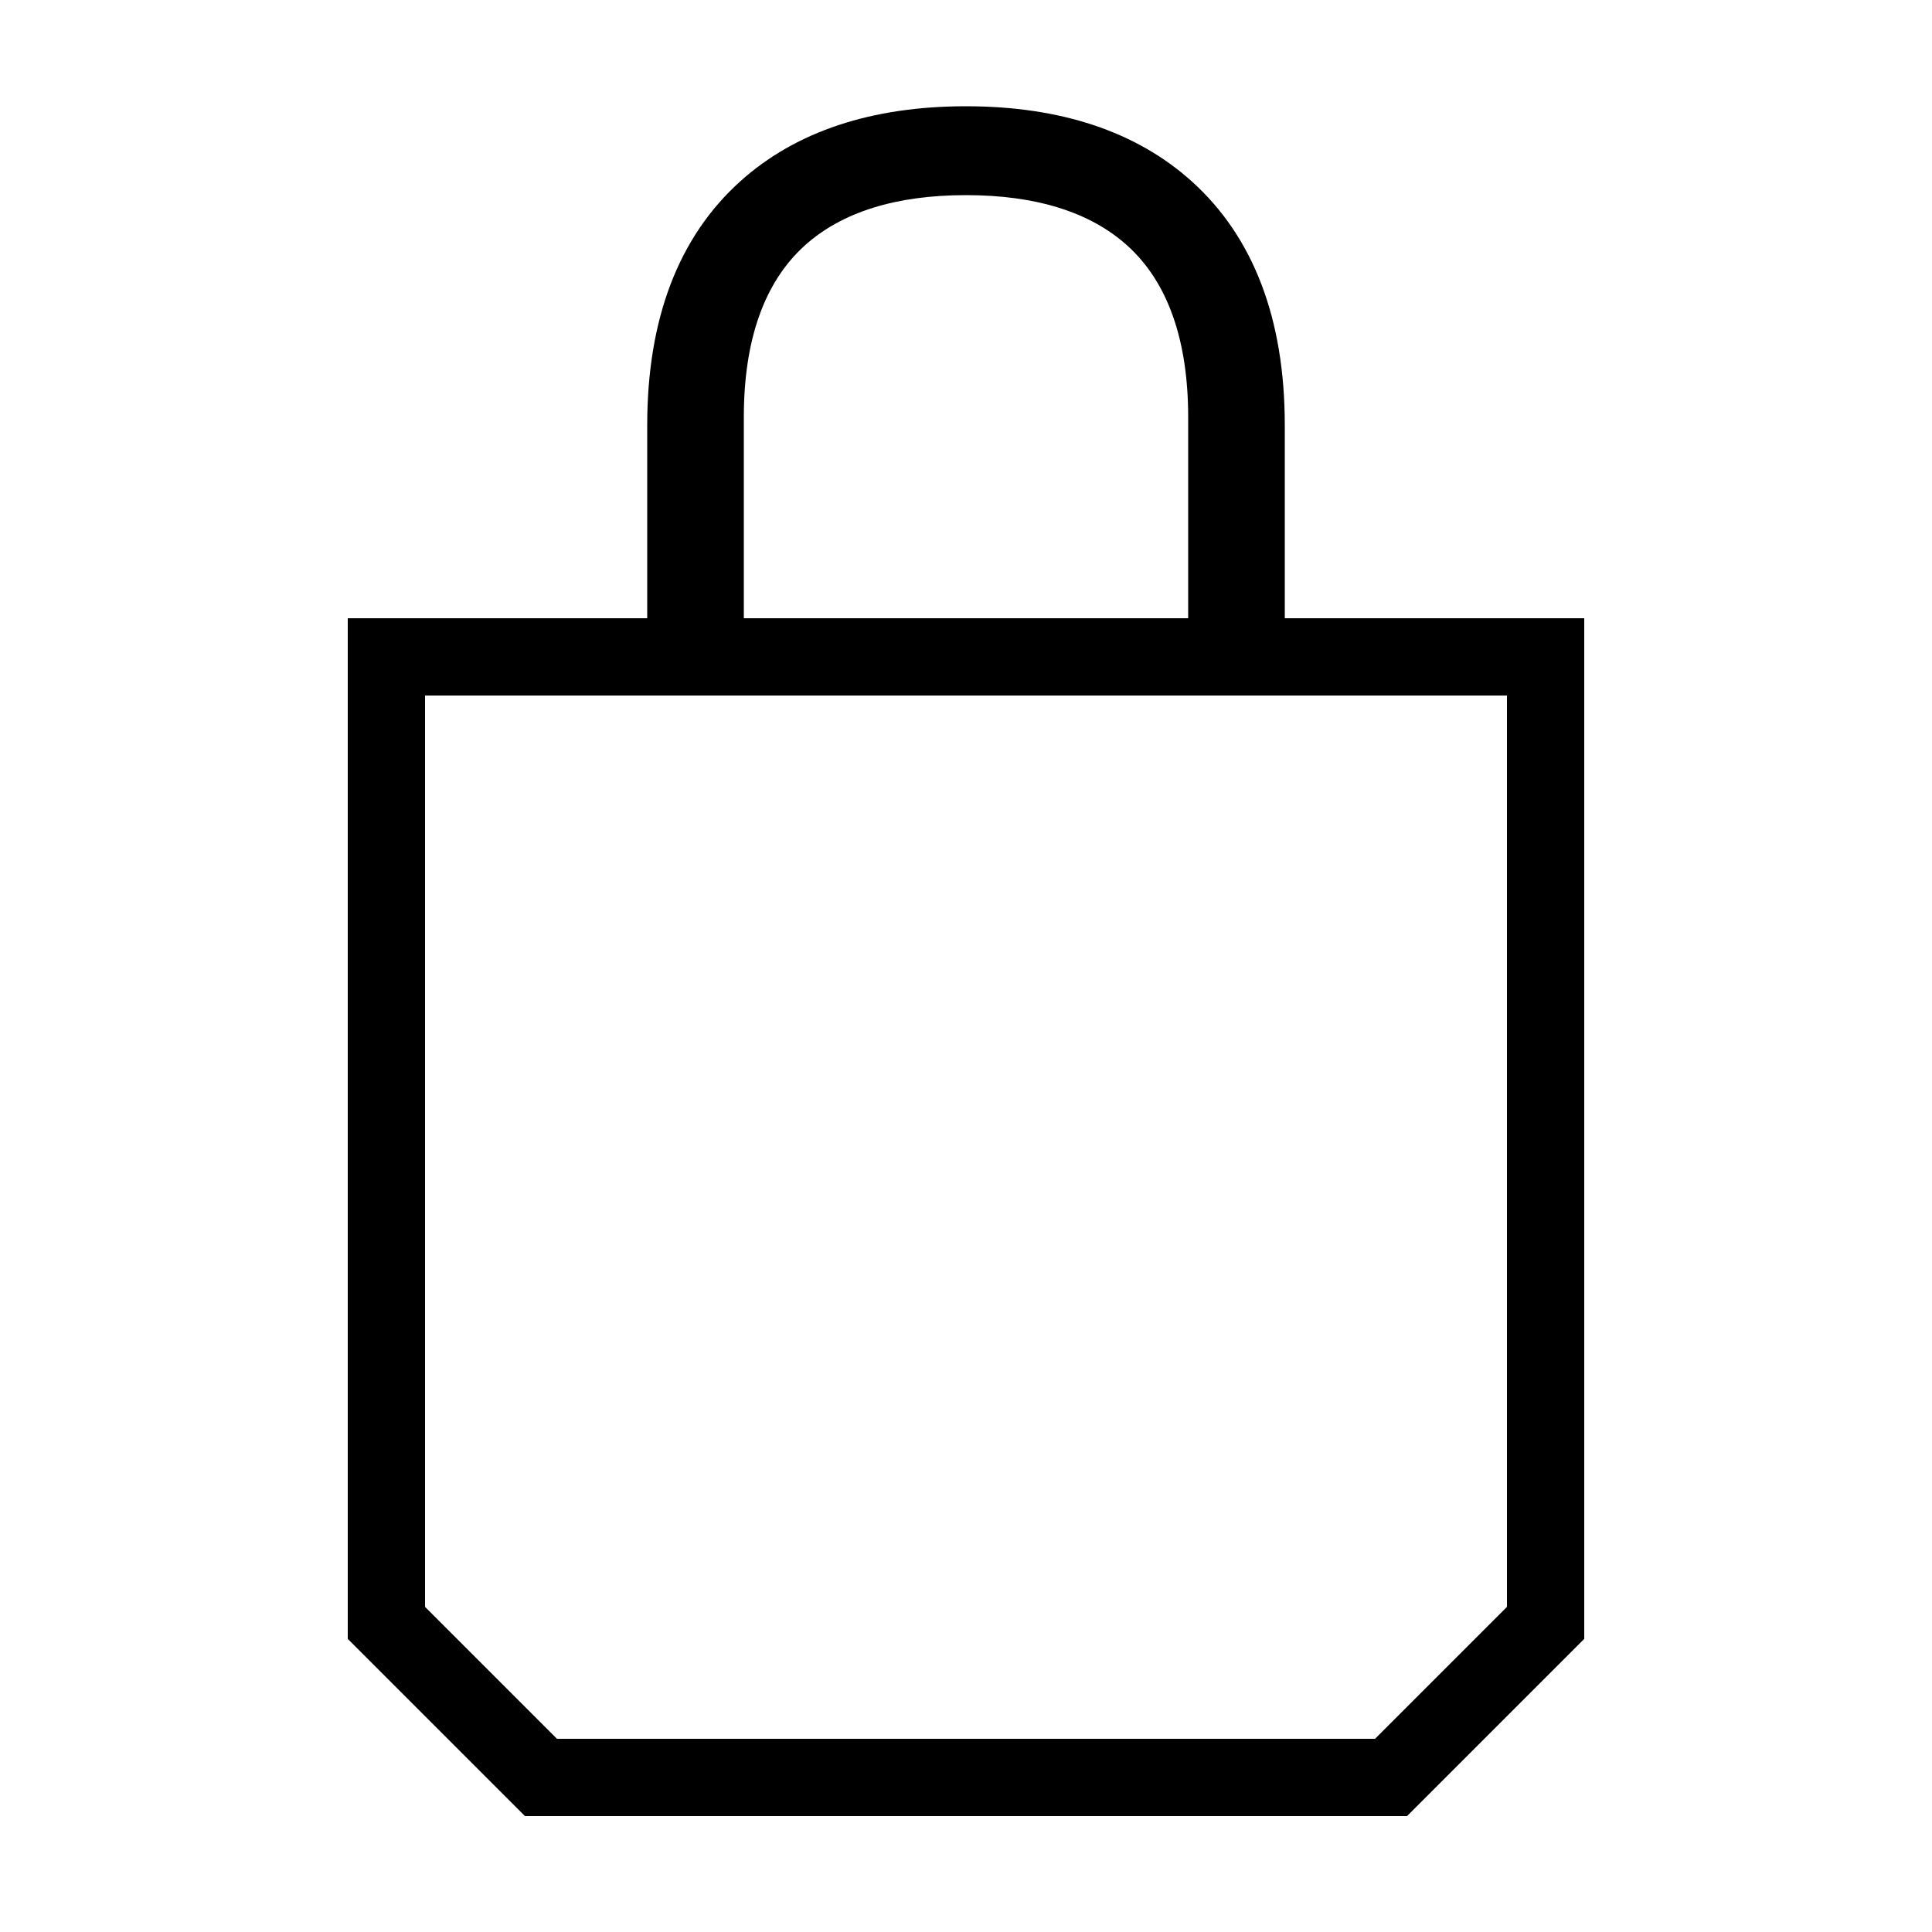 <?xml version="1.0" encoding="UTF-8"?> <svg xmlns="http://www.w3.org/2000/svg" id="icon" viewBox="0 0 1000 1000"><path d="M665,320V220c0-54.93-16.21-97.37-48.17-126.15C588.19,68.07,548.89,55,500,55S411.81,68.07,383.17,93.85C351.21,122.63,335,165.07,335,220V320H180V848.28L271.72,940H728.28L820,848.28V320ZM385,216c0-40.16,10.64-70.1,31.63-89,19.17-17.26,47.22-26,83.37-26s64.2,8.75,83.37,26c21,18.89,31.63,48.83,31.63,89V320H385ZM780,831.72,711.72,900H288.28L220,831.72V360H780Z"></path></svg> 